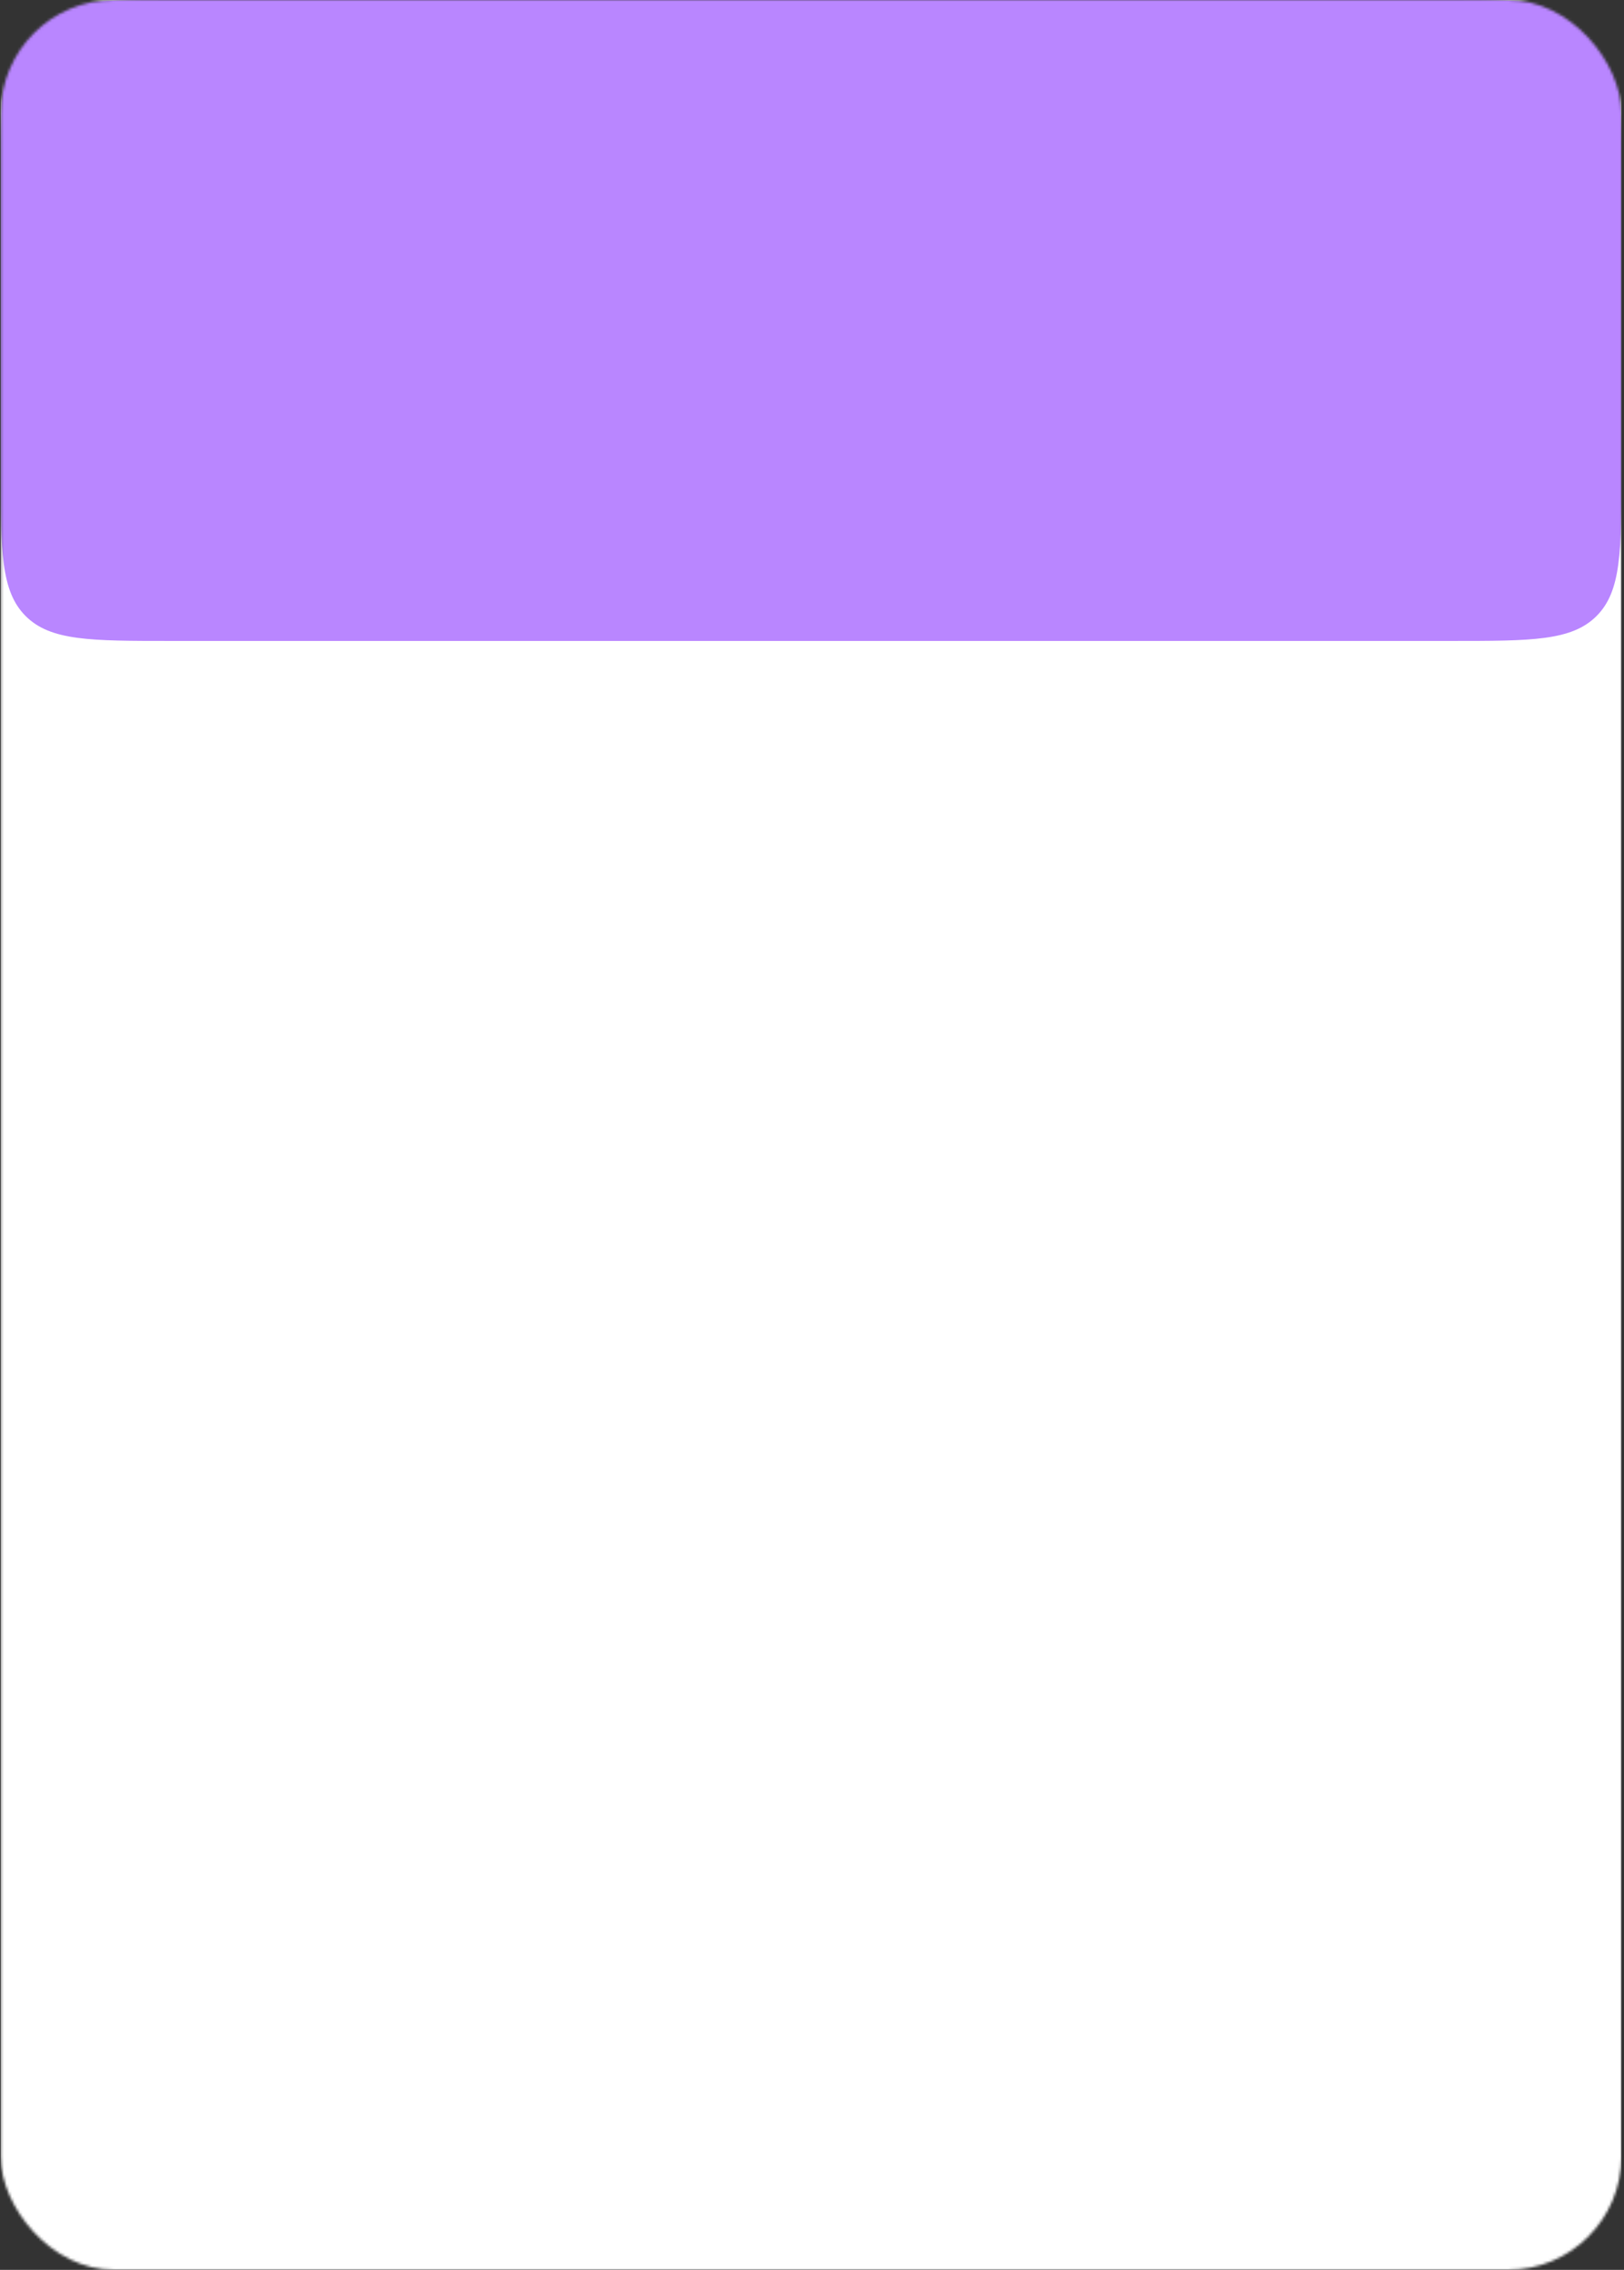<?xml version="1.0" encoding="UTF-8"?> <svg xmlns="http://www.w3.org/2000/svg" width="610" height="852" viewBox="0 0 610 852" fill="none"><rect x="0" y="0" width="610" height="852" fill="#333333" stroke="none"/><mask id="mask0_1414_1378" style="mask-type:alpha" maskUnits="userSpaceOnUse" x="0" y="0" width="610" height="852"><rect x="0.273" width="608.761" height="852" rx="42.533" fill="white"></rect></mask><g mask="url(#mask0_1414_1378)"><rect x="0.273" width="608.761" height="852" rx="31.924" fill="white"></rect><path d="M0.273 63.847C0.273 33.749 0.273 18.701 9.623 9.35C18.973 0 34.022 0 64.12 0H545.187C575.285 0 590.334 0 599.684 9.35C609.034 18.701 609.034 33.749 609.034 63.847V176.727C609.034 206.828 609.034 221.878 599.683 231.229C590.332 240.58 575.282 240.58 545.181 240.58H64.126C34.026 240.58 18.975 240.58 9.624 231.229C0.273 221.878 0.273 206.828 0.273 176.727V63.847Z" fill="#B986FF"></path></g></svg> 